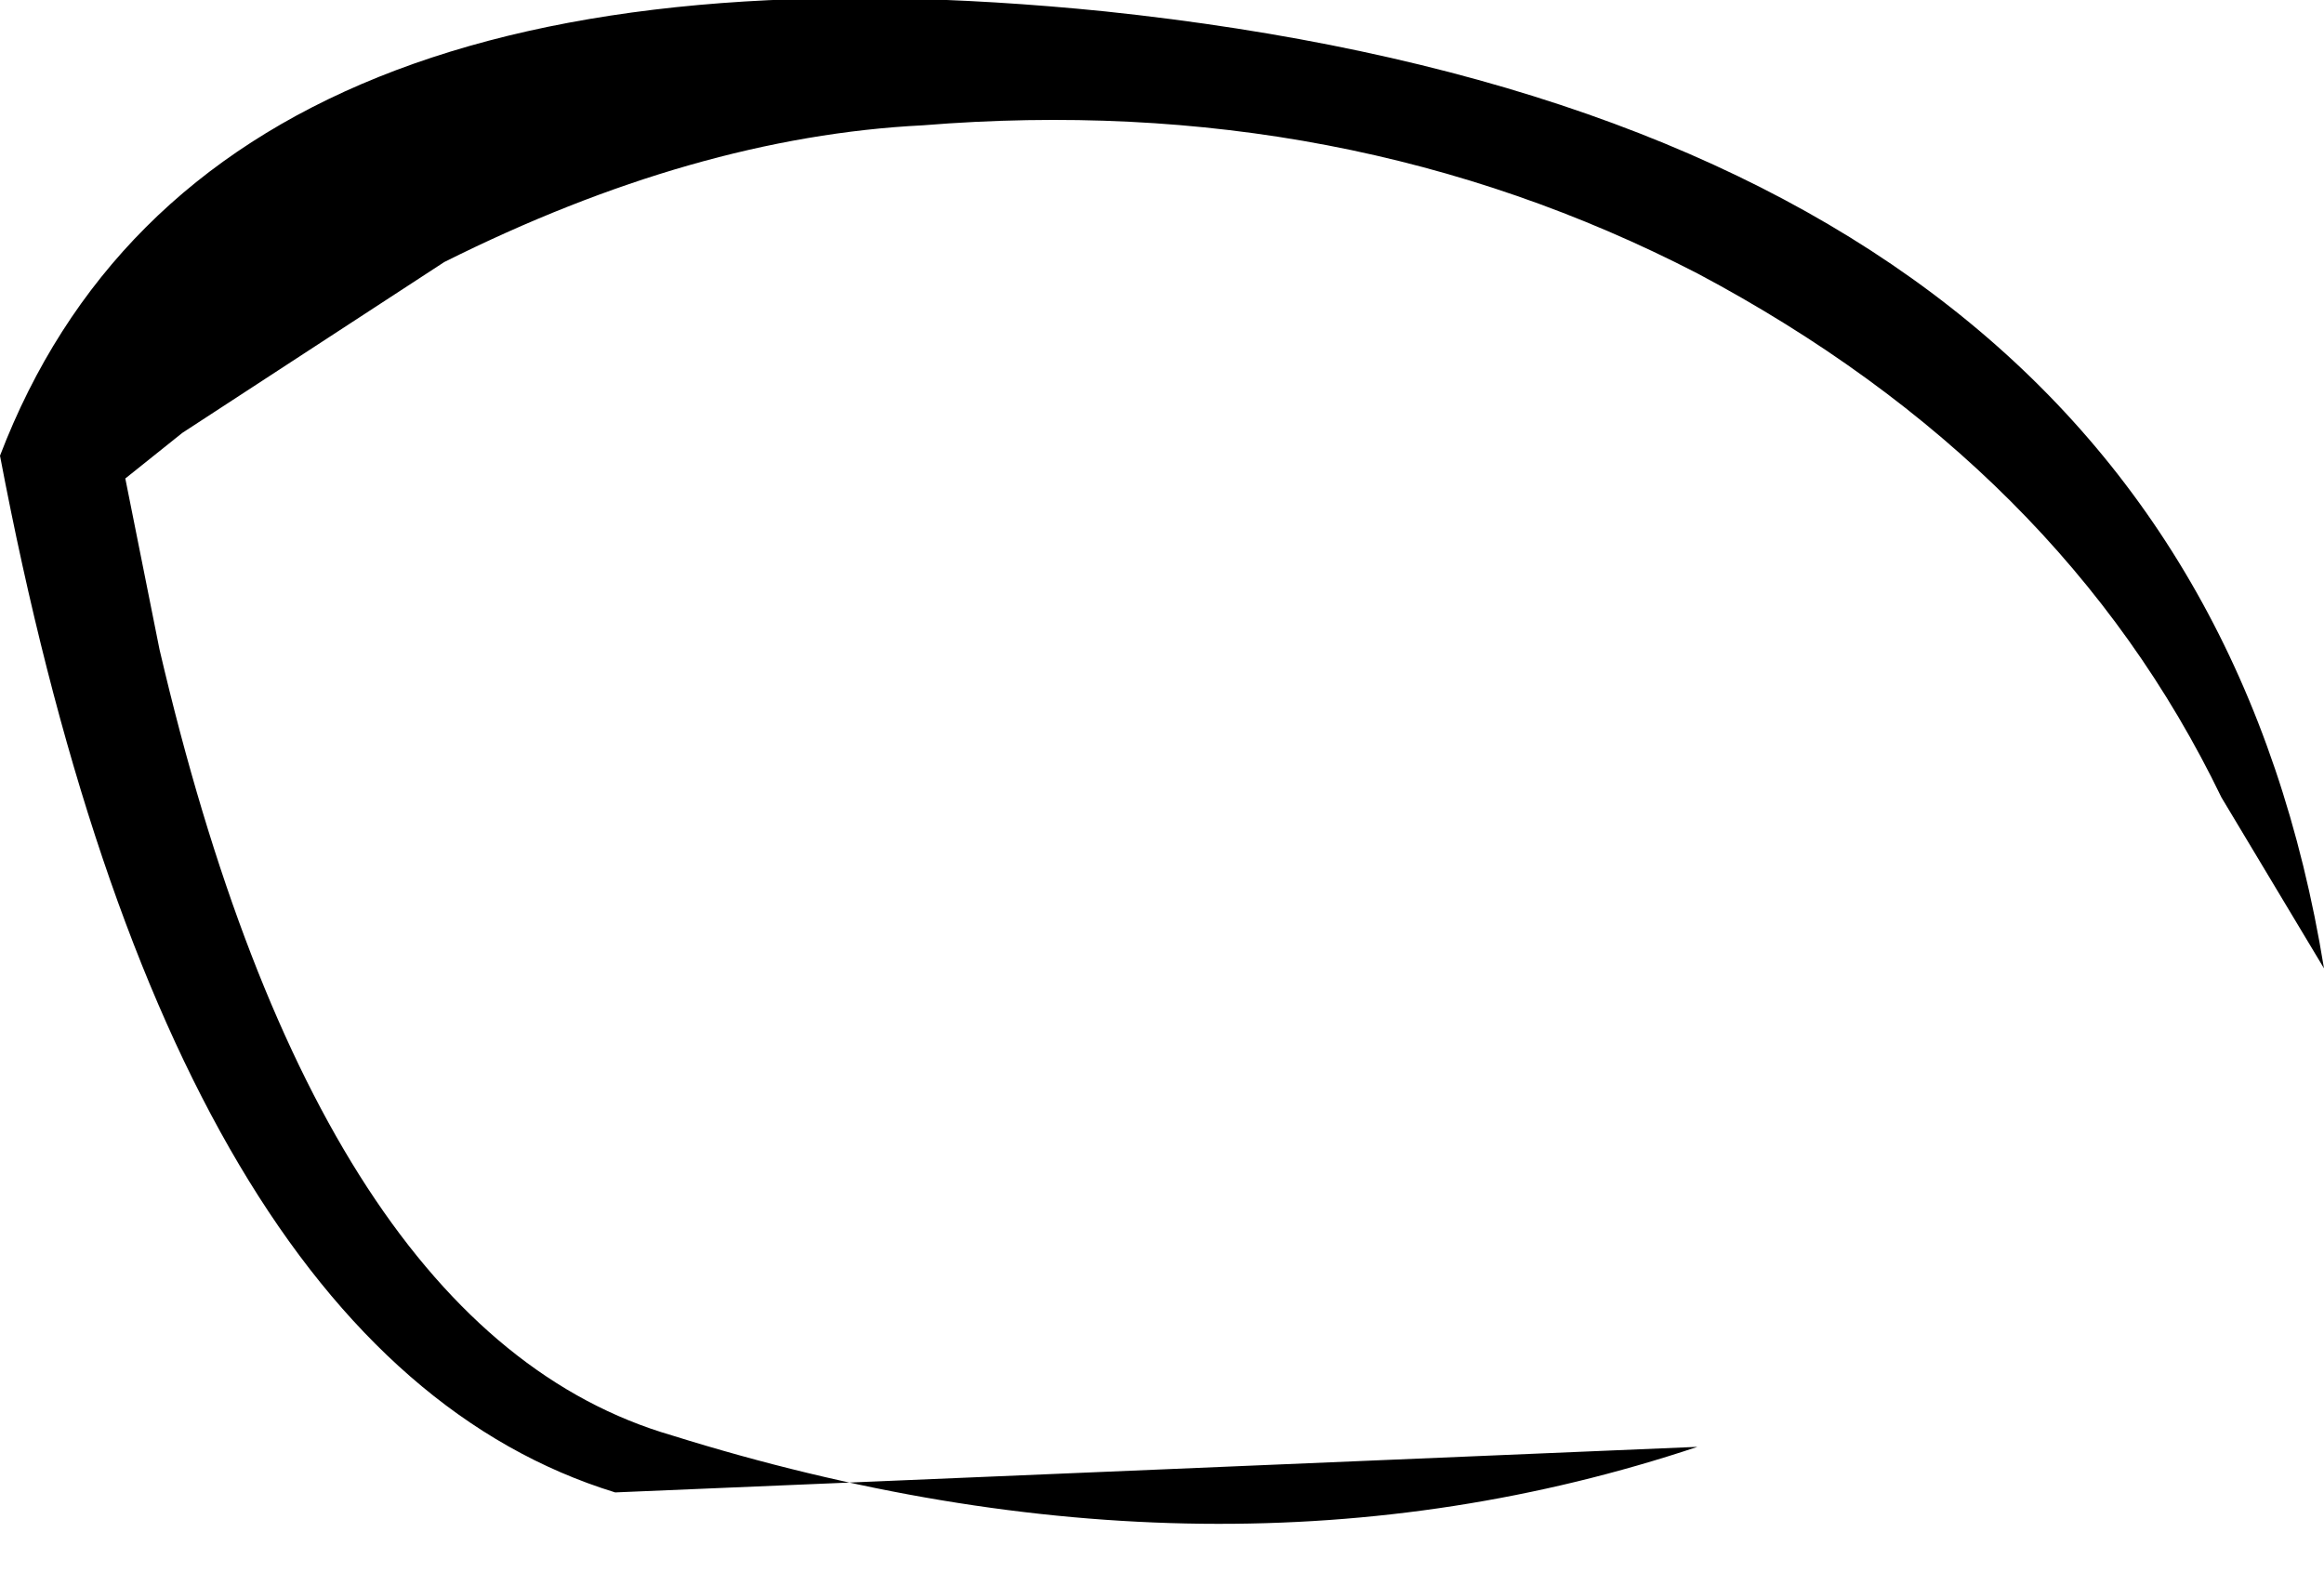 <?xml version="1.0" encoding="UTF-8" standalone="no"?>
<svg xmlns:xlink="http://www.w3.org/1999/xlink" height="6.9px" width="10.2px" xmlns="http://www.w3.org/2000/svg">
  <g transform="matrix(1.0, 0.0, 0.0, 1.0, 12.85, 4.95)">
    <path d="M-10.9 -3.8 Q-9.8 -4.35 -8.8 -4.4 -6.95 -4.55 -5.4 -3.75 -3.8 -2.9 -3.1 -1.45 L-2.65 -0.7 Q-3.25 -4.4 -8.0 -4.9 -11.95 -5.3 -12.85 -2.95 -12.1 1.0 -10.15 1.6 L-5.4 1.4 Q-7.5 2.1 -9.9 1.35 -11.45 0.9 -12.15 -2.1 L-12.3 -2.85 -12.05 -3.05 -10.9 -3.8" fill="#000000" fill-rule="evenodd" stroke="none"/>
  </g>
</svg>
